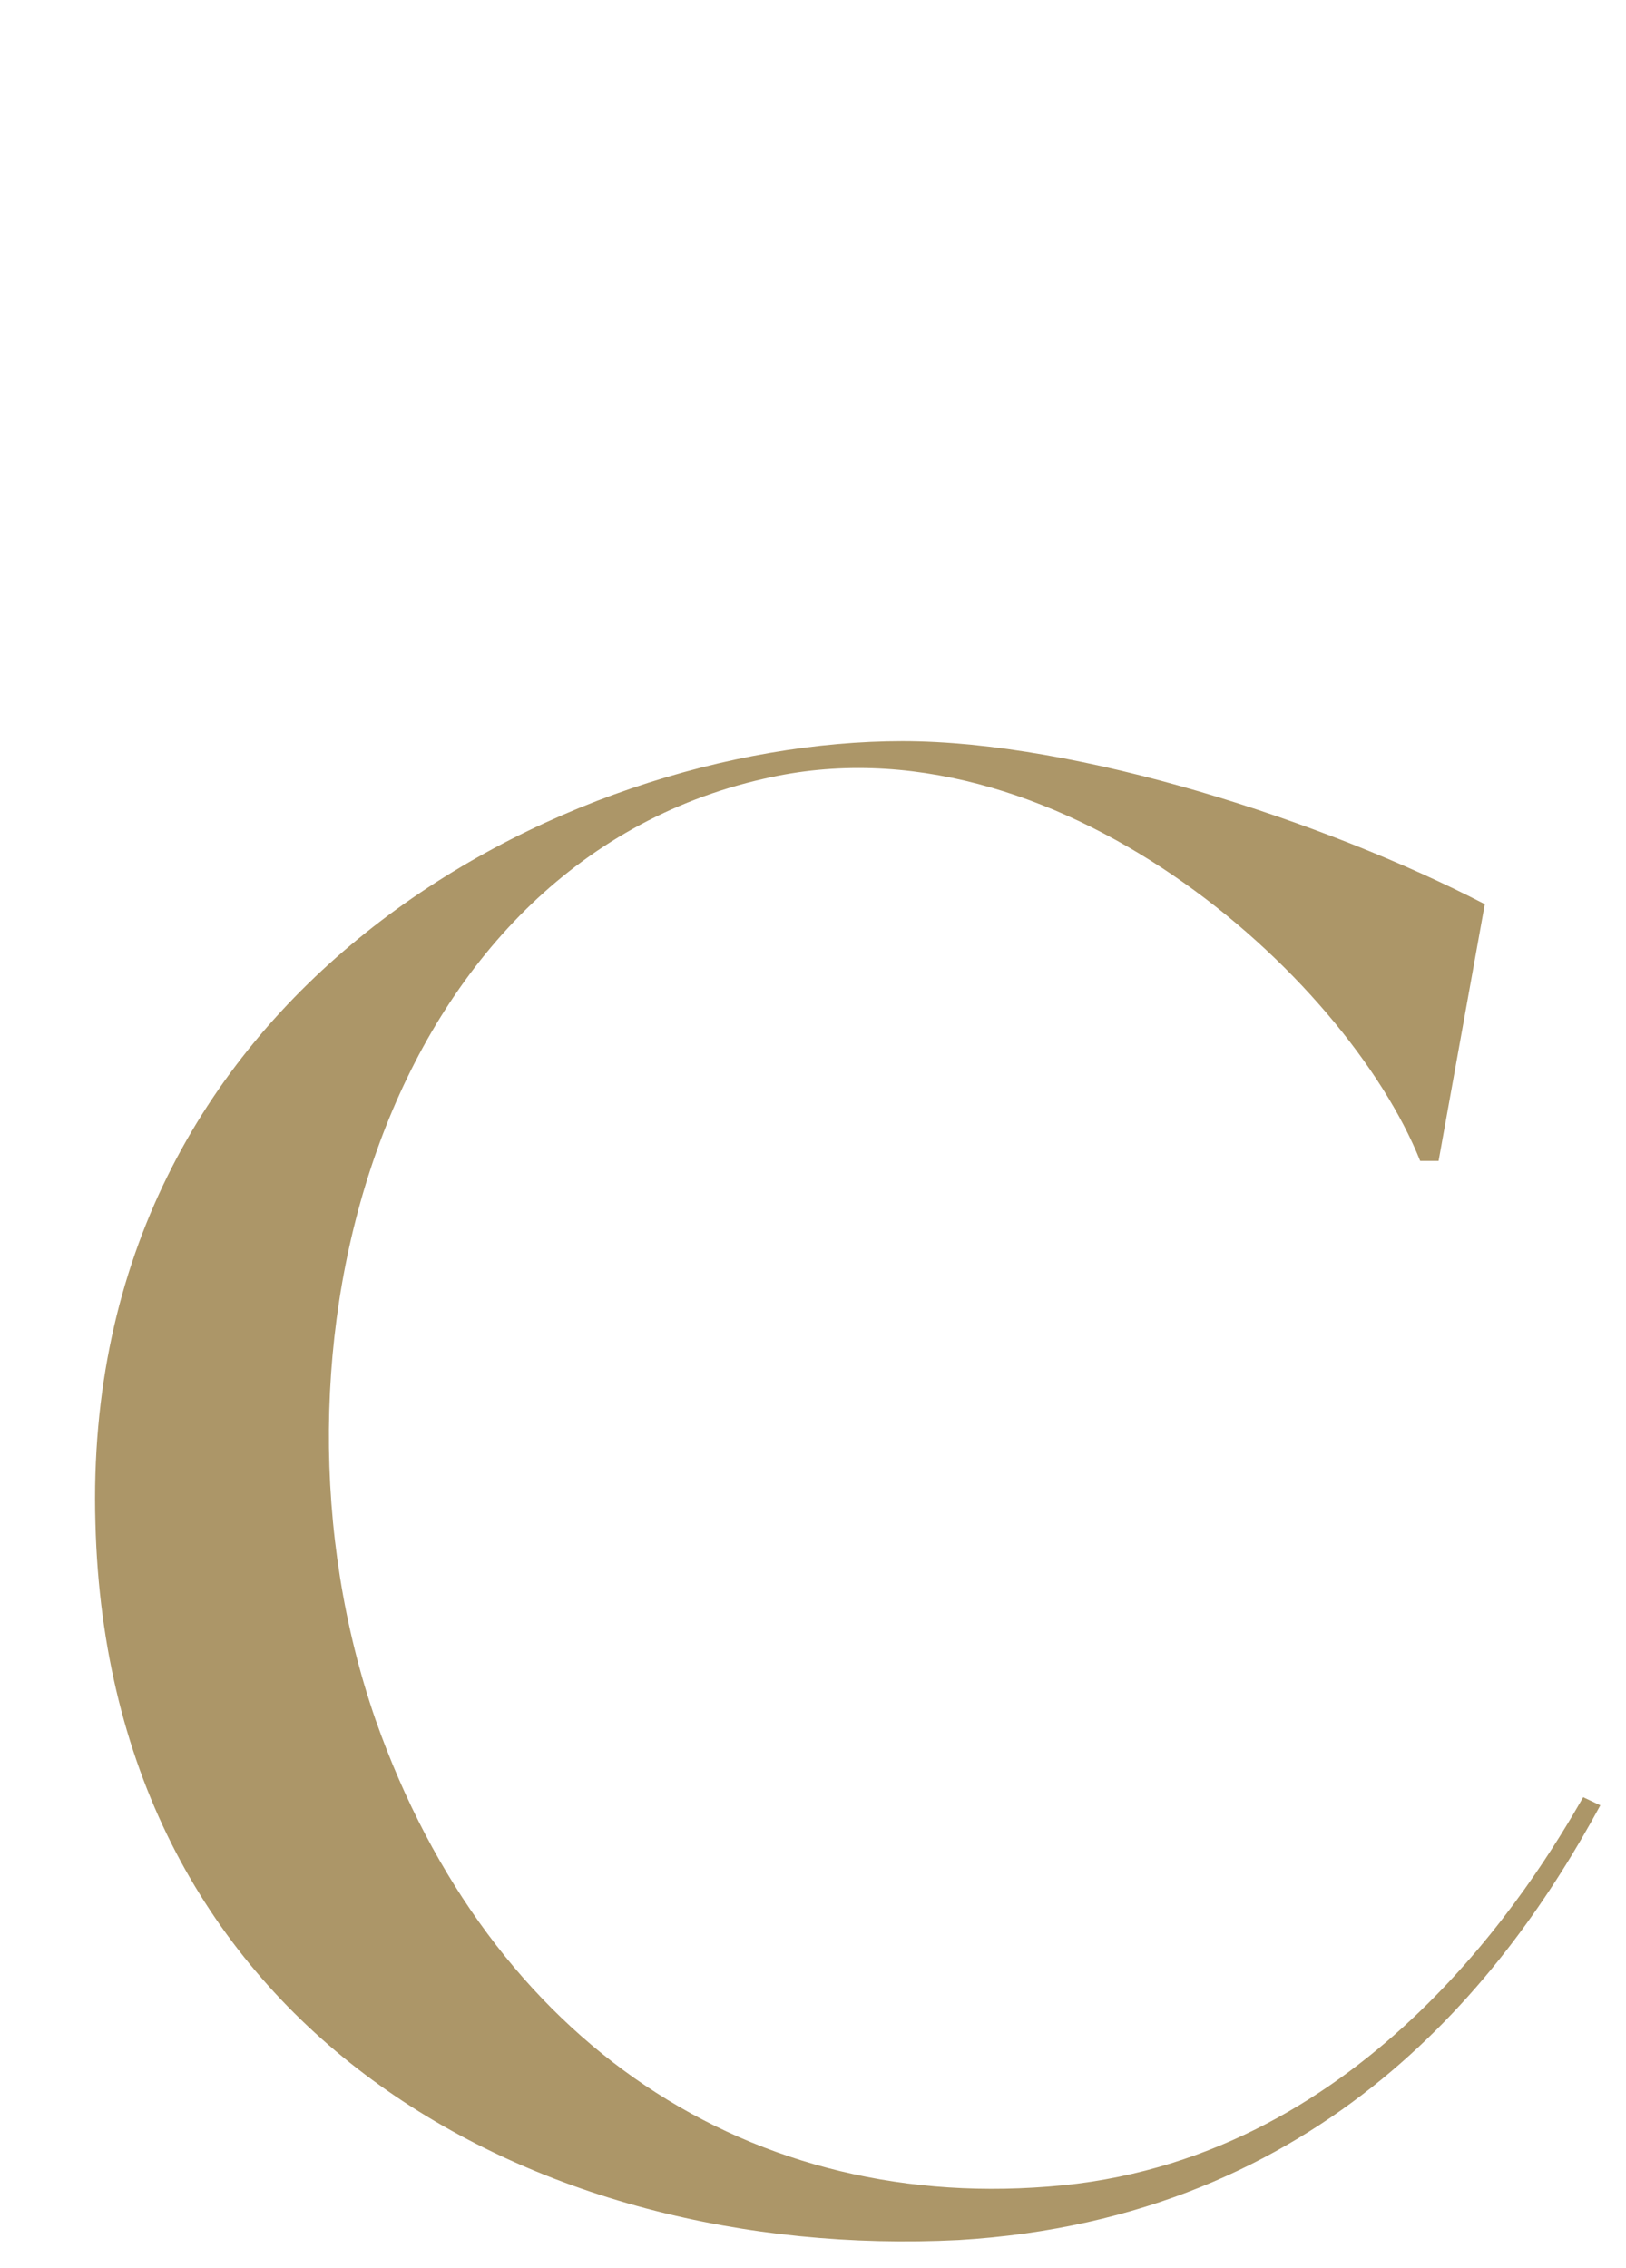 <svg xmlns="http://www.w3.org/2000/svg" width="38" height="53" viewBox="0 0 38 53"><defs><style>.cls-1{fill:#ac9668;fill-rule:evenodd;}.cls-2{fill:none;}</style></defs><g id="レイヤー_2" data-name="レイヤー 2"><g id="レイヤー_1-2" data-name="レイヤー 1"><path class="cls-1" d="M37,42c-1.15,2-5,8.35-12.16,9.07-7.28.72-13.39-3.31-16.06-10.87h0c-3-8.64.22-20,9.07-22,6.77-1.58,13.61,4.61,15.34,8.93h.43l1.08-6c-3.75-1.94-9.5-3.81-13.61-3.81-7.92,0-19.22,5.83-18.86,18.28C2.53,47.45,12.46,52.85,22.4,52.35c8.56-.51,12.81-6.12,15-10.16Z"/><rect class="cls-2" width="38" height="53"/></g></g></svg>